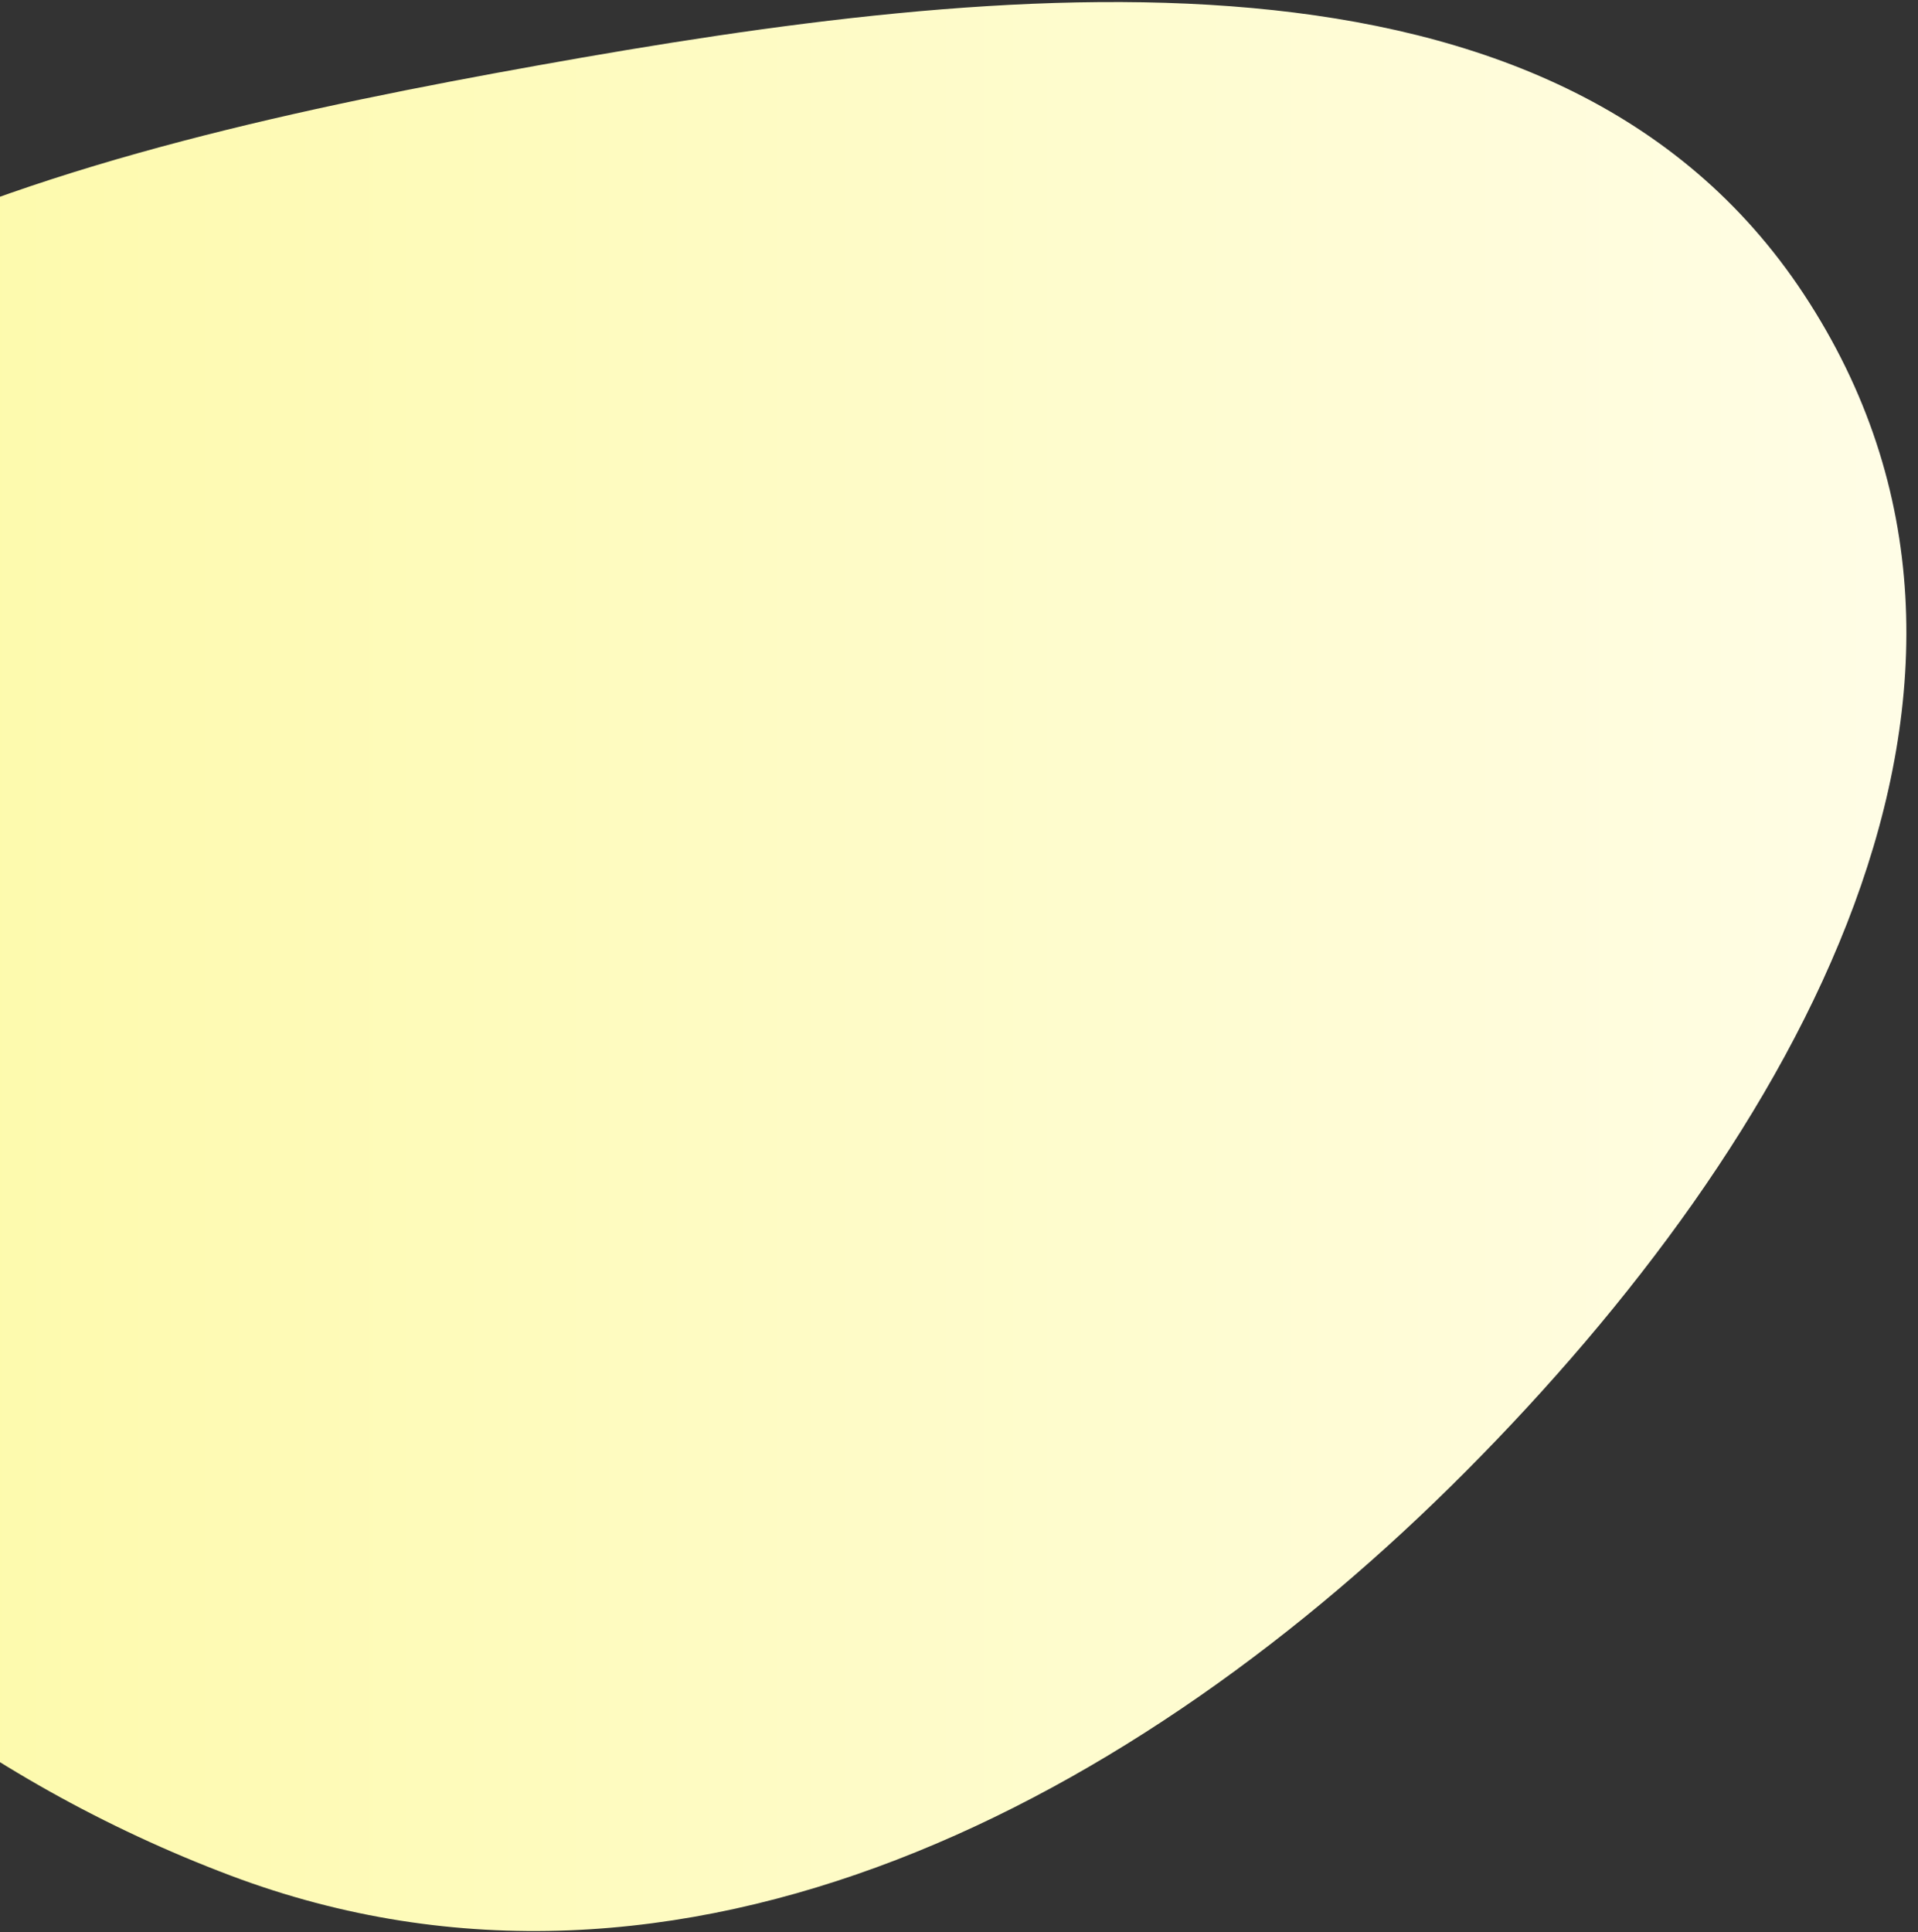 <svg width="139" height="140" viewBox="0 0 139 140" fill="none" xmlns="http://www.w3.org/2000/svg">
<rect x="0" y="0" width="139" height="140" fill="#333333" stroke="none"/>
<g clip-path="url(#clip0_208_12125)">
<g clip-path="url(#clip1_208_12125)">
<g clip-path="url(#clip2_208_12125)">
<path fill-rule="evenodd" clip-rule="evenodd" d="M-39.243 51.745C-33.895 20.323 5.016 10.824 39.037 4.73C72.589 -1.28 112.805 -5.846 130.715 21.302C149.31 49.489 130.023 82.704 106.246 106.608C82.719 130.26 49.533 148.29 16.713 135.913C-19.864 122.12 -45.281 87.225 -39.243 51.745Z" fill="url(#paint0_linear_208_12125)"/>
</g>
</g>
</g>
<defs>
<linearGradient id="paint0_linear_208_12125" x1="138.158" y1="70.04" x2="-40.131" y2="70.04" gradientUnits="userSpaceOnUse">
<stop stop-color="#FFFDE6"/>
<stop offset="1" stop-color="#FDF99D"/>
</linearGradient>
<clipPath id="clip0_208_12125">
<rect width="139" height="140" fill="white"/>
</clipPath>
<clipPath id="clip1_208_12125">
<rect width="139" height="140" fill="white"/>
</clipPath>
<clipPath id="clip2_208_12125">
<rect width="139" height="140" fill="white"/>
</clipPath>
</defs>
</svg>
